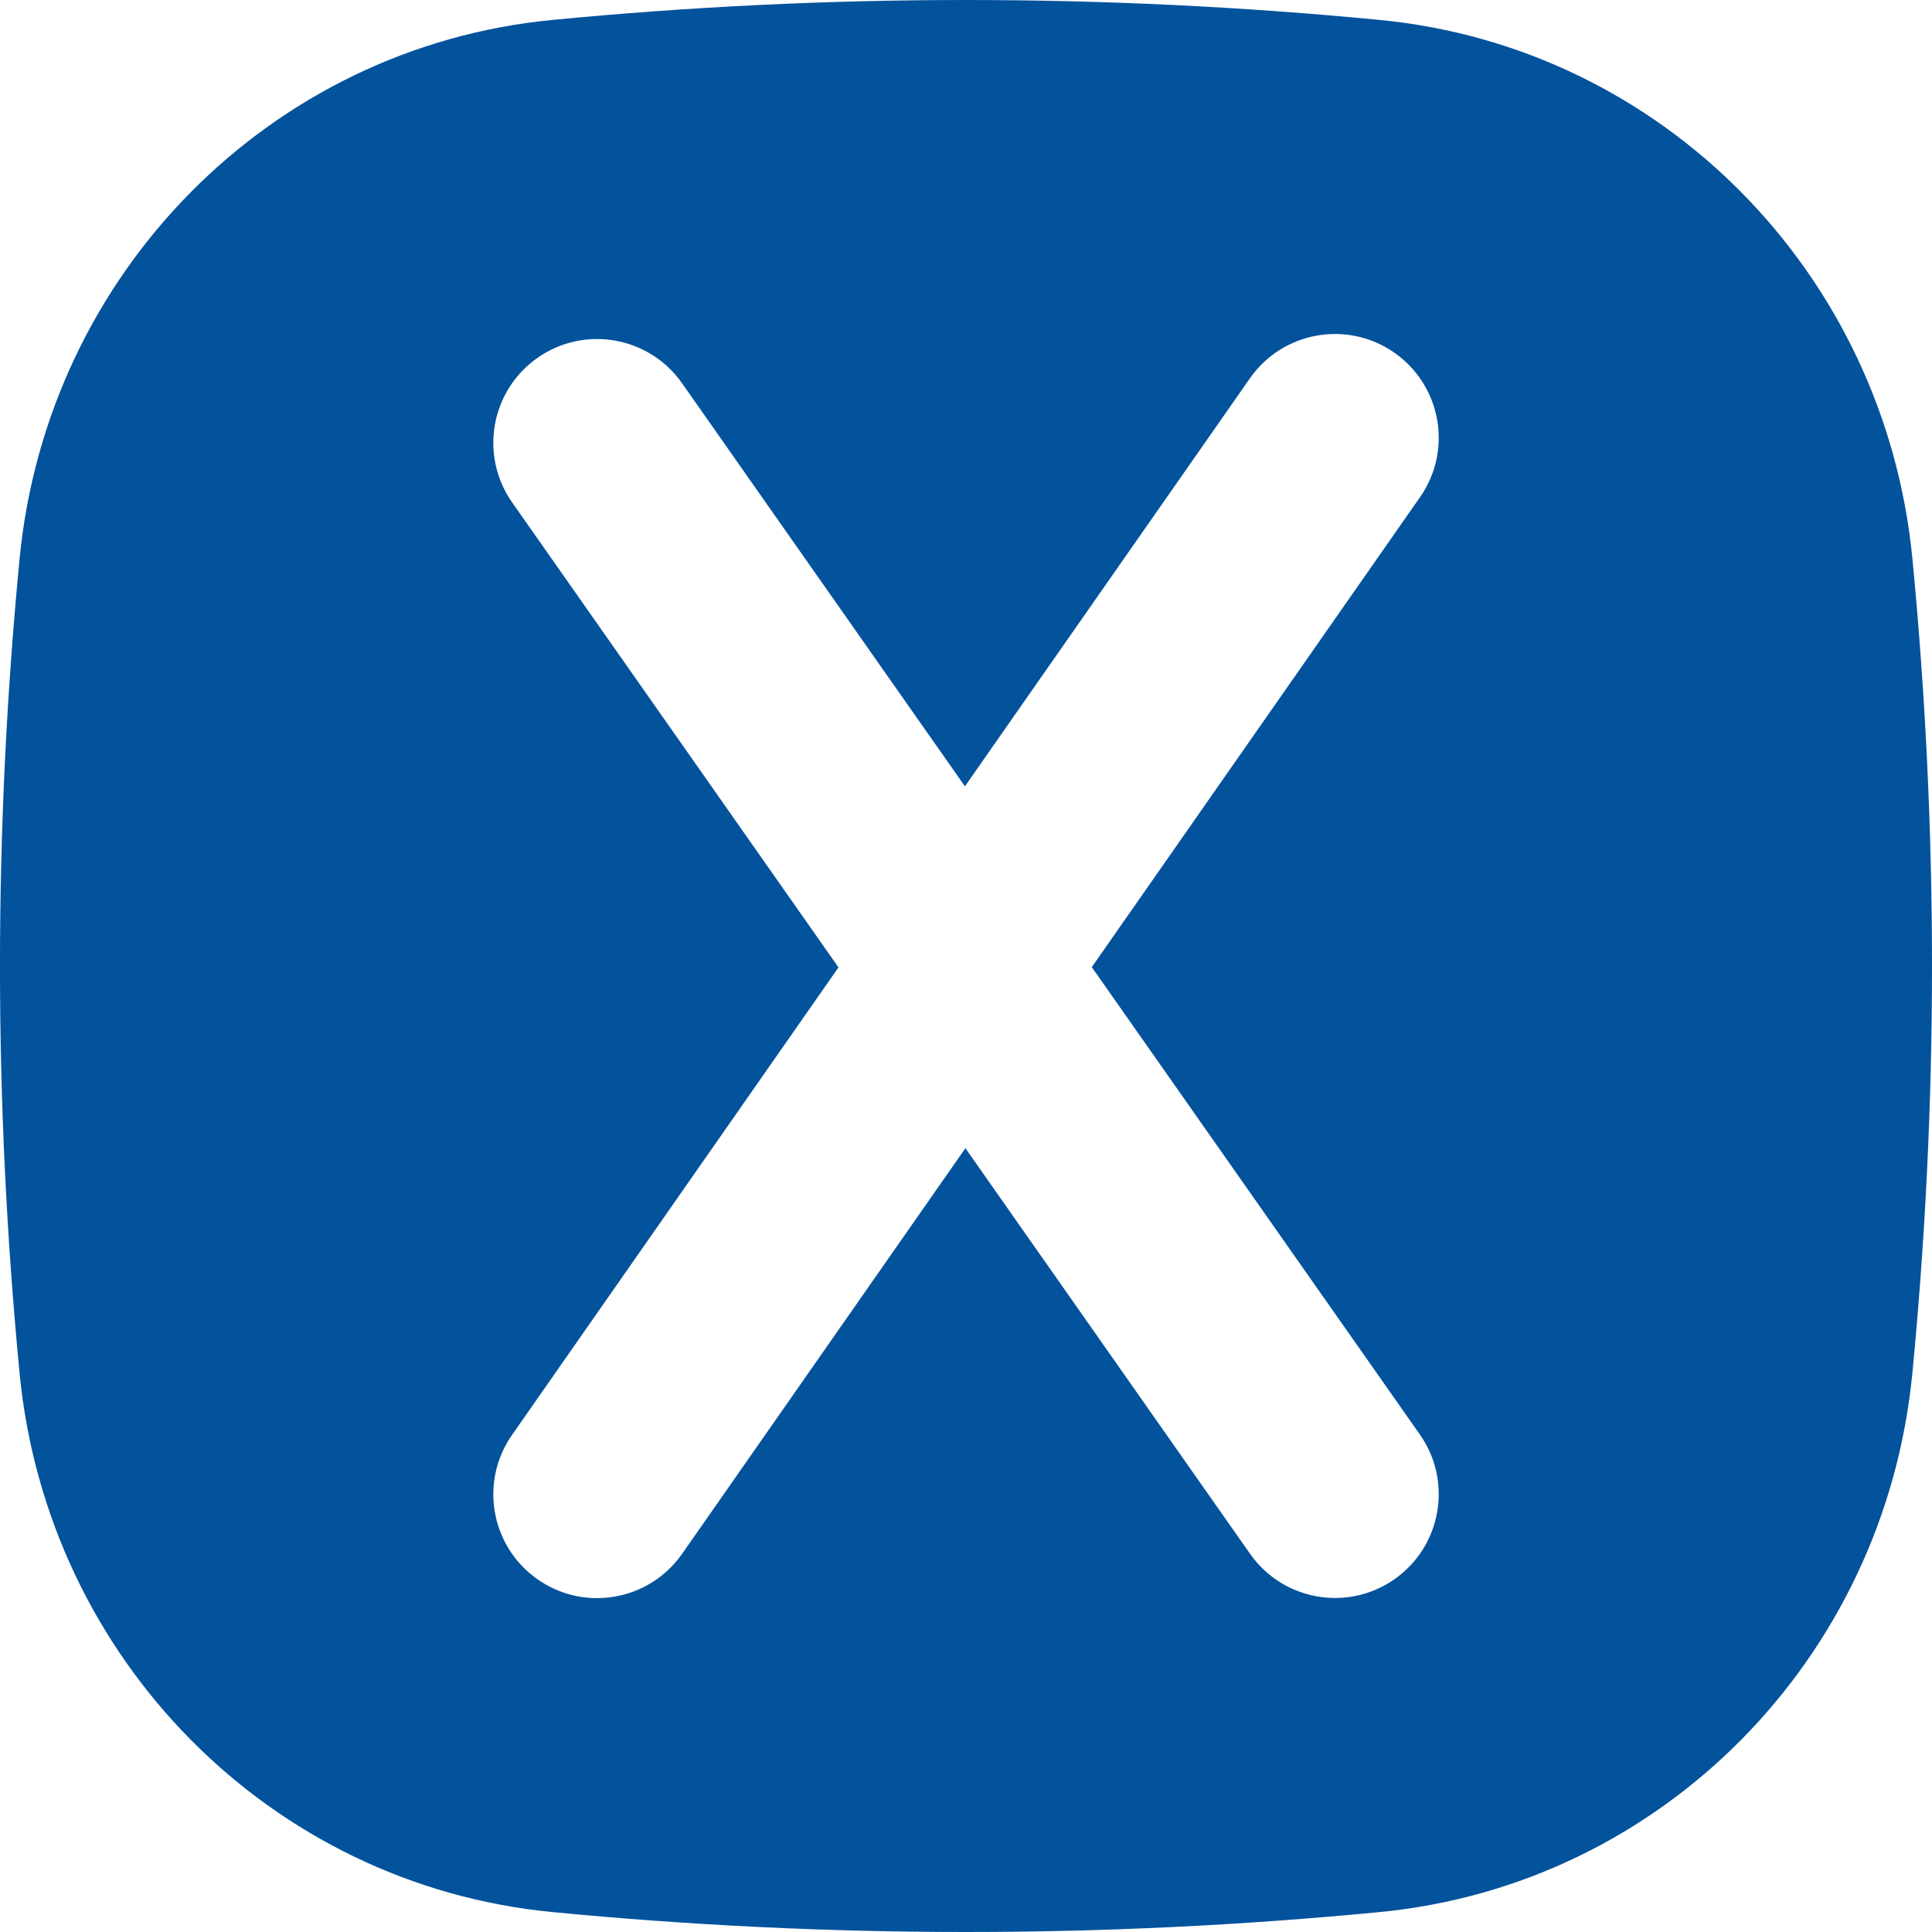 <svg width="36" height="36" viewBox="0 0 36 36" fill="none" xmlns="http://www.w3.org/2000/svg">
<g clip-path="url(#clip0_7798_121)">
<path d="M35.635 10.412C35.121 5.088 30.961 0.879 25.712 0.372C20.583 -0.124 15.417 -0.124 10.288 0.372C5.039 0.879 0.879 5.088 0.365 10.412C-0.122 15.459 -0.122 20.541 0.365 25.587C0.878 30.911 5.038 35.12 10.287 35.628C15.417 36.124 20.582 36.124 25.711 35.628C30.961 35.121 35.12 30.912 35.634 25.587C36.122 20.541 36.122 15.459 35.635 10.412ZM26.458 26.731C27.071 27.605 26.86 28.811 25.986 29.425C25.648 29.662 25.261 29.776 24.877 29.776C24.268 29.776 23.669 29.489 23.293 28.953L17.989 21.395L12.711 28.952C12.335 29.49 11.735 29.779 11.124 29.779C10.742 29.779 10.356 29.665 10.019 29.43C9.143 28.818 8.929 27.613 9.541 26.738L15.624 18.026L9.543 9.362C8.93 8.488 9.141 7.282 10.015 6.668C10.889 6.055 12.095 6.266 12.708 7.14L17.98 14.652L23.29 7.05C23.901 6.175 25.107 5.96 25.982 6.572C26.857 7.184 27.072 8.389 26.46 9.264L20.344 18.021L26.458 26.731Z" fill="#03529C"/>
</g>
<defs>
<clipPath id="clip0_7798_121">
<rect width="36" height="36" fill="white"/>
</clipPath>
</defs>
</svg>
